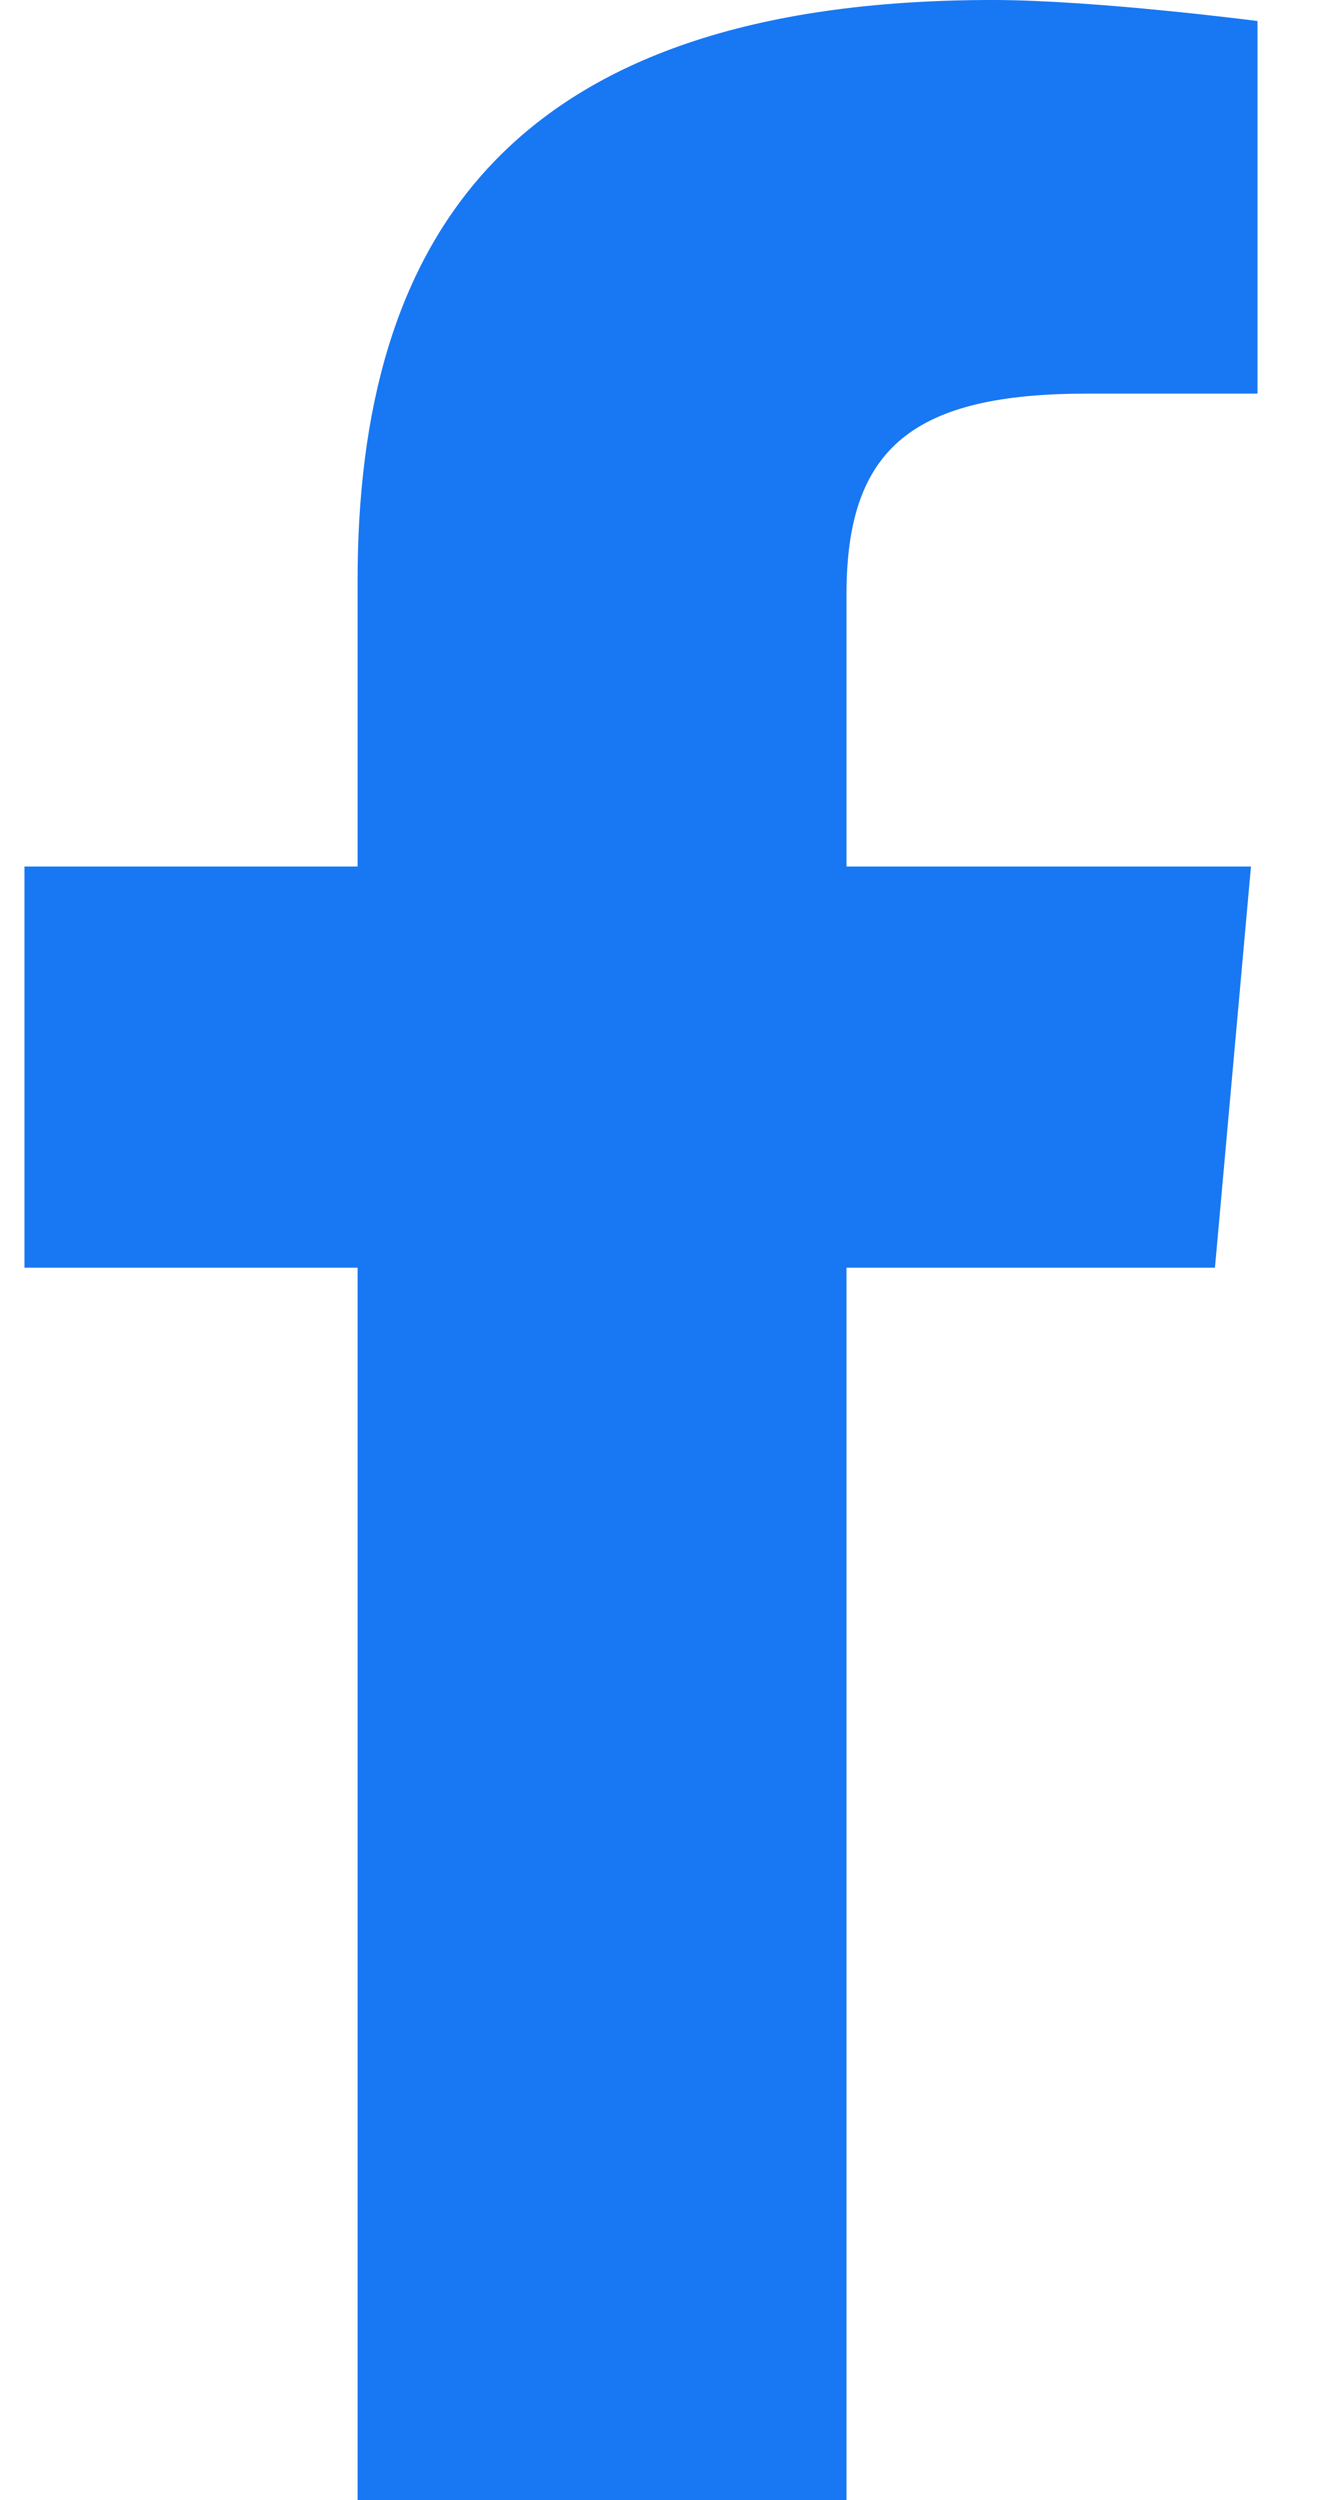 <svg width="18" height="34" viewBox="0 0 18 34" fill="none" xmlns="http://www.w3.org/2000/svg">
<path d="M11.517 34H4.865V17.24H0.333V11.784H4.865V7.901C4.865 3.3 6.869 0 13.503 0C14.906 0 17.109 0.286 17.109 0.286V5.353H14.795C12.438 5.353 11.517 6.077 11.517 8.081V11.784H17.02L16.53 17.24H11.517L11.517 34Z" fill="#1877F2"/>
</svg>
